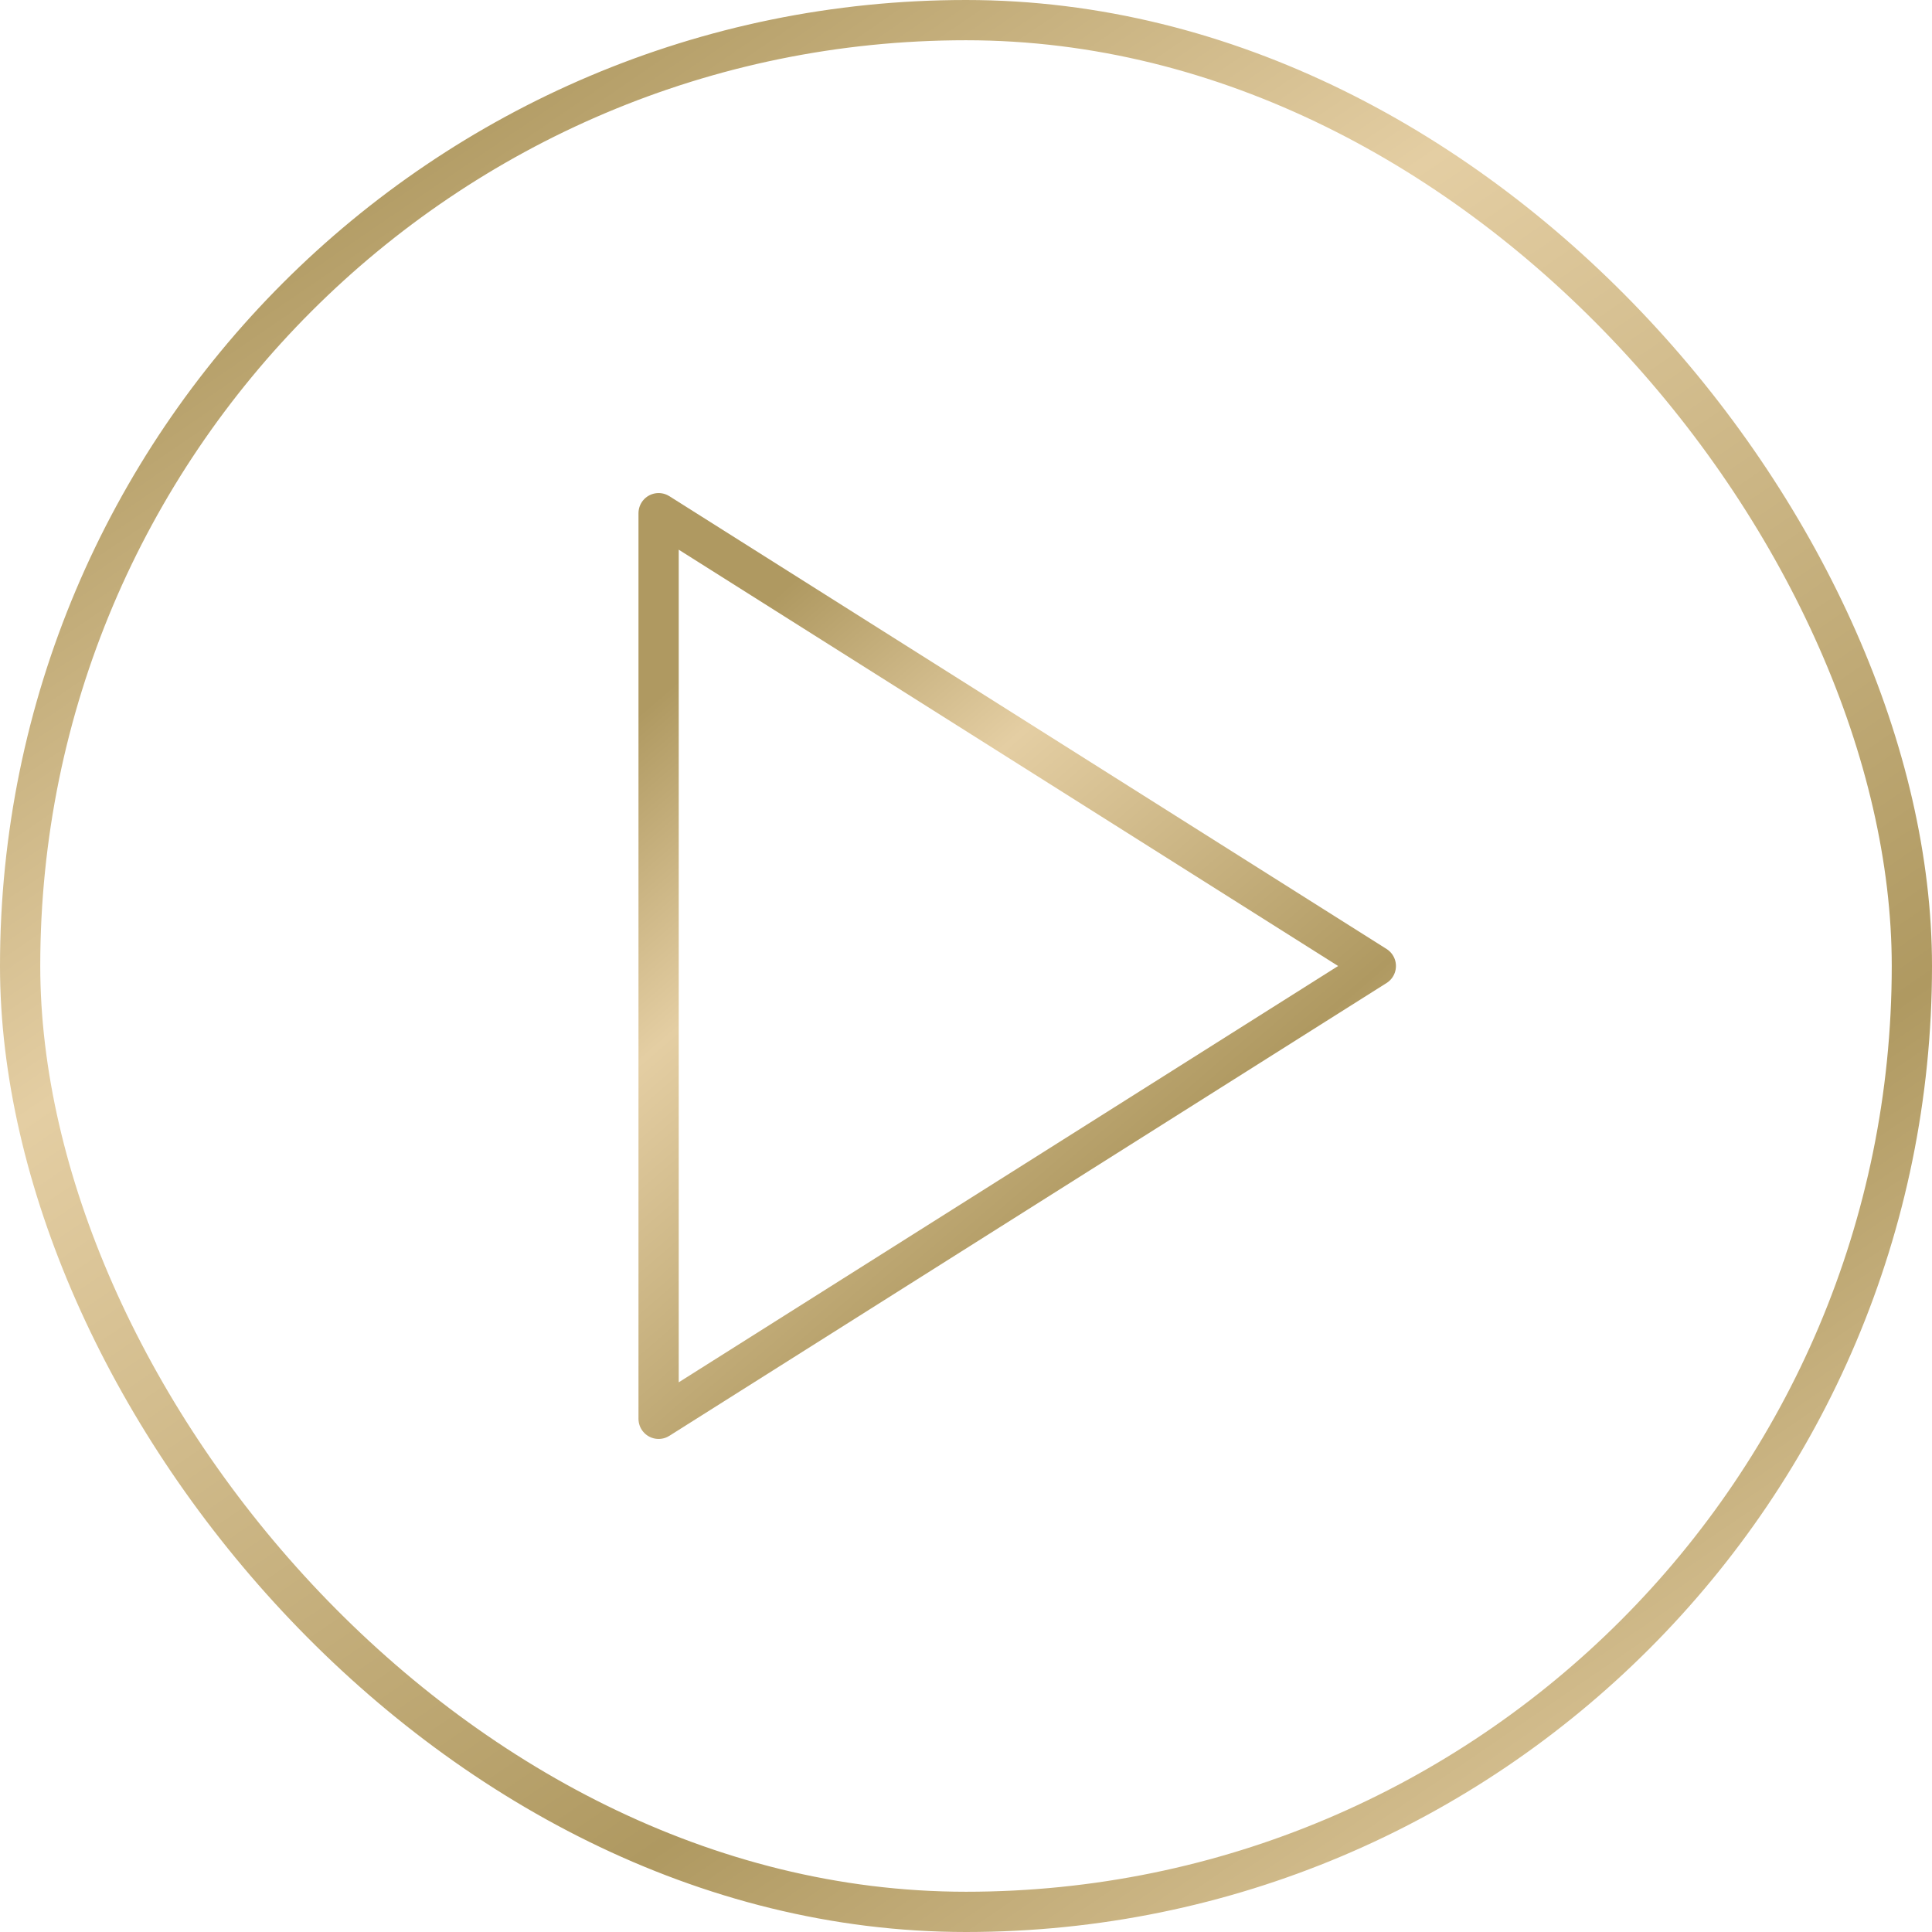 <?xml version="1.0" encoding="UTF-8"?> <svg xmlns="http://www.w3.org/2000/svg" width="48" height="48" viewBox="0 0 48 48" fill="none"><rect x="0.5" y="0.5" width="47" height="47" rx="23.5" stroke="url(#paint0_linear_17_242)"></rect><path d="M16.363 12.75L34.182 24L16.363 35.25V12.75Z" stroke="url(#paint1_linear_17_242)" stroke-linecap="round" stroke-linejoin="round"></path><defs><linearGradient id="paint0_linear_17_242" x1="4.662" y1="6.571" x2="35.479" y2="51.677" gradientUnits="userSpaceOnUse"><stop stop-color="#AF9961"></stop><stop offset="0.279" stop-color="#E4CEA3"></stop><stop offset="0.716" stop-color="#AF9961"></stop><stop offset="1" stop-color="#E4CEA3"></stop></linearGradient><linearGradient id="paint1_linear_17_242" x1="18.094" y1="15.83" x2="33.433" y2="33.609" gradientUnits="userSpaceOnUse"><stop stop-color="#AF9961"></stop><stop offset="0.279" stop-color="#E4CEA3"></stop><stop offset="0.716" stop-color="#AF9961"></stop><stop offset="1" stop-color="#E4CEA3"></stop></linearGradient></defs></svg> 